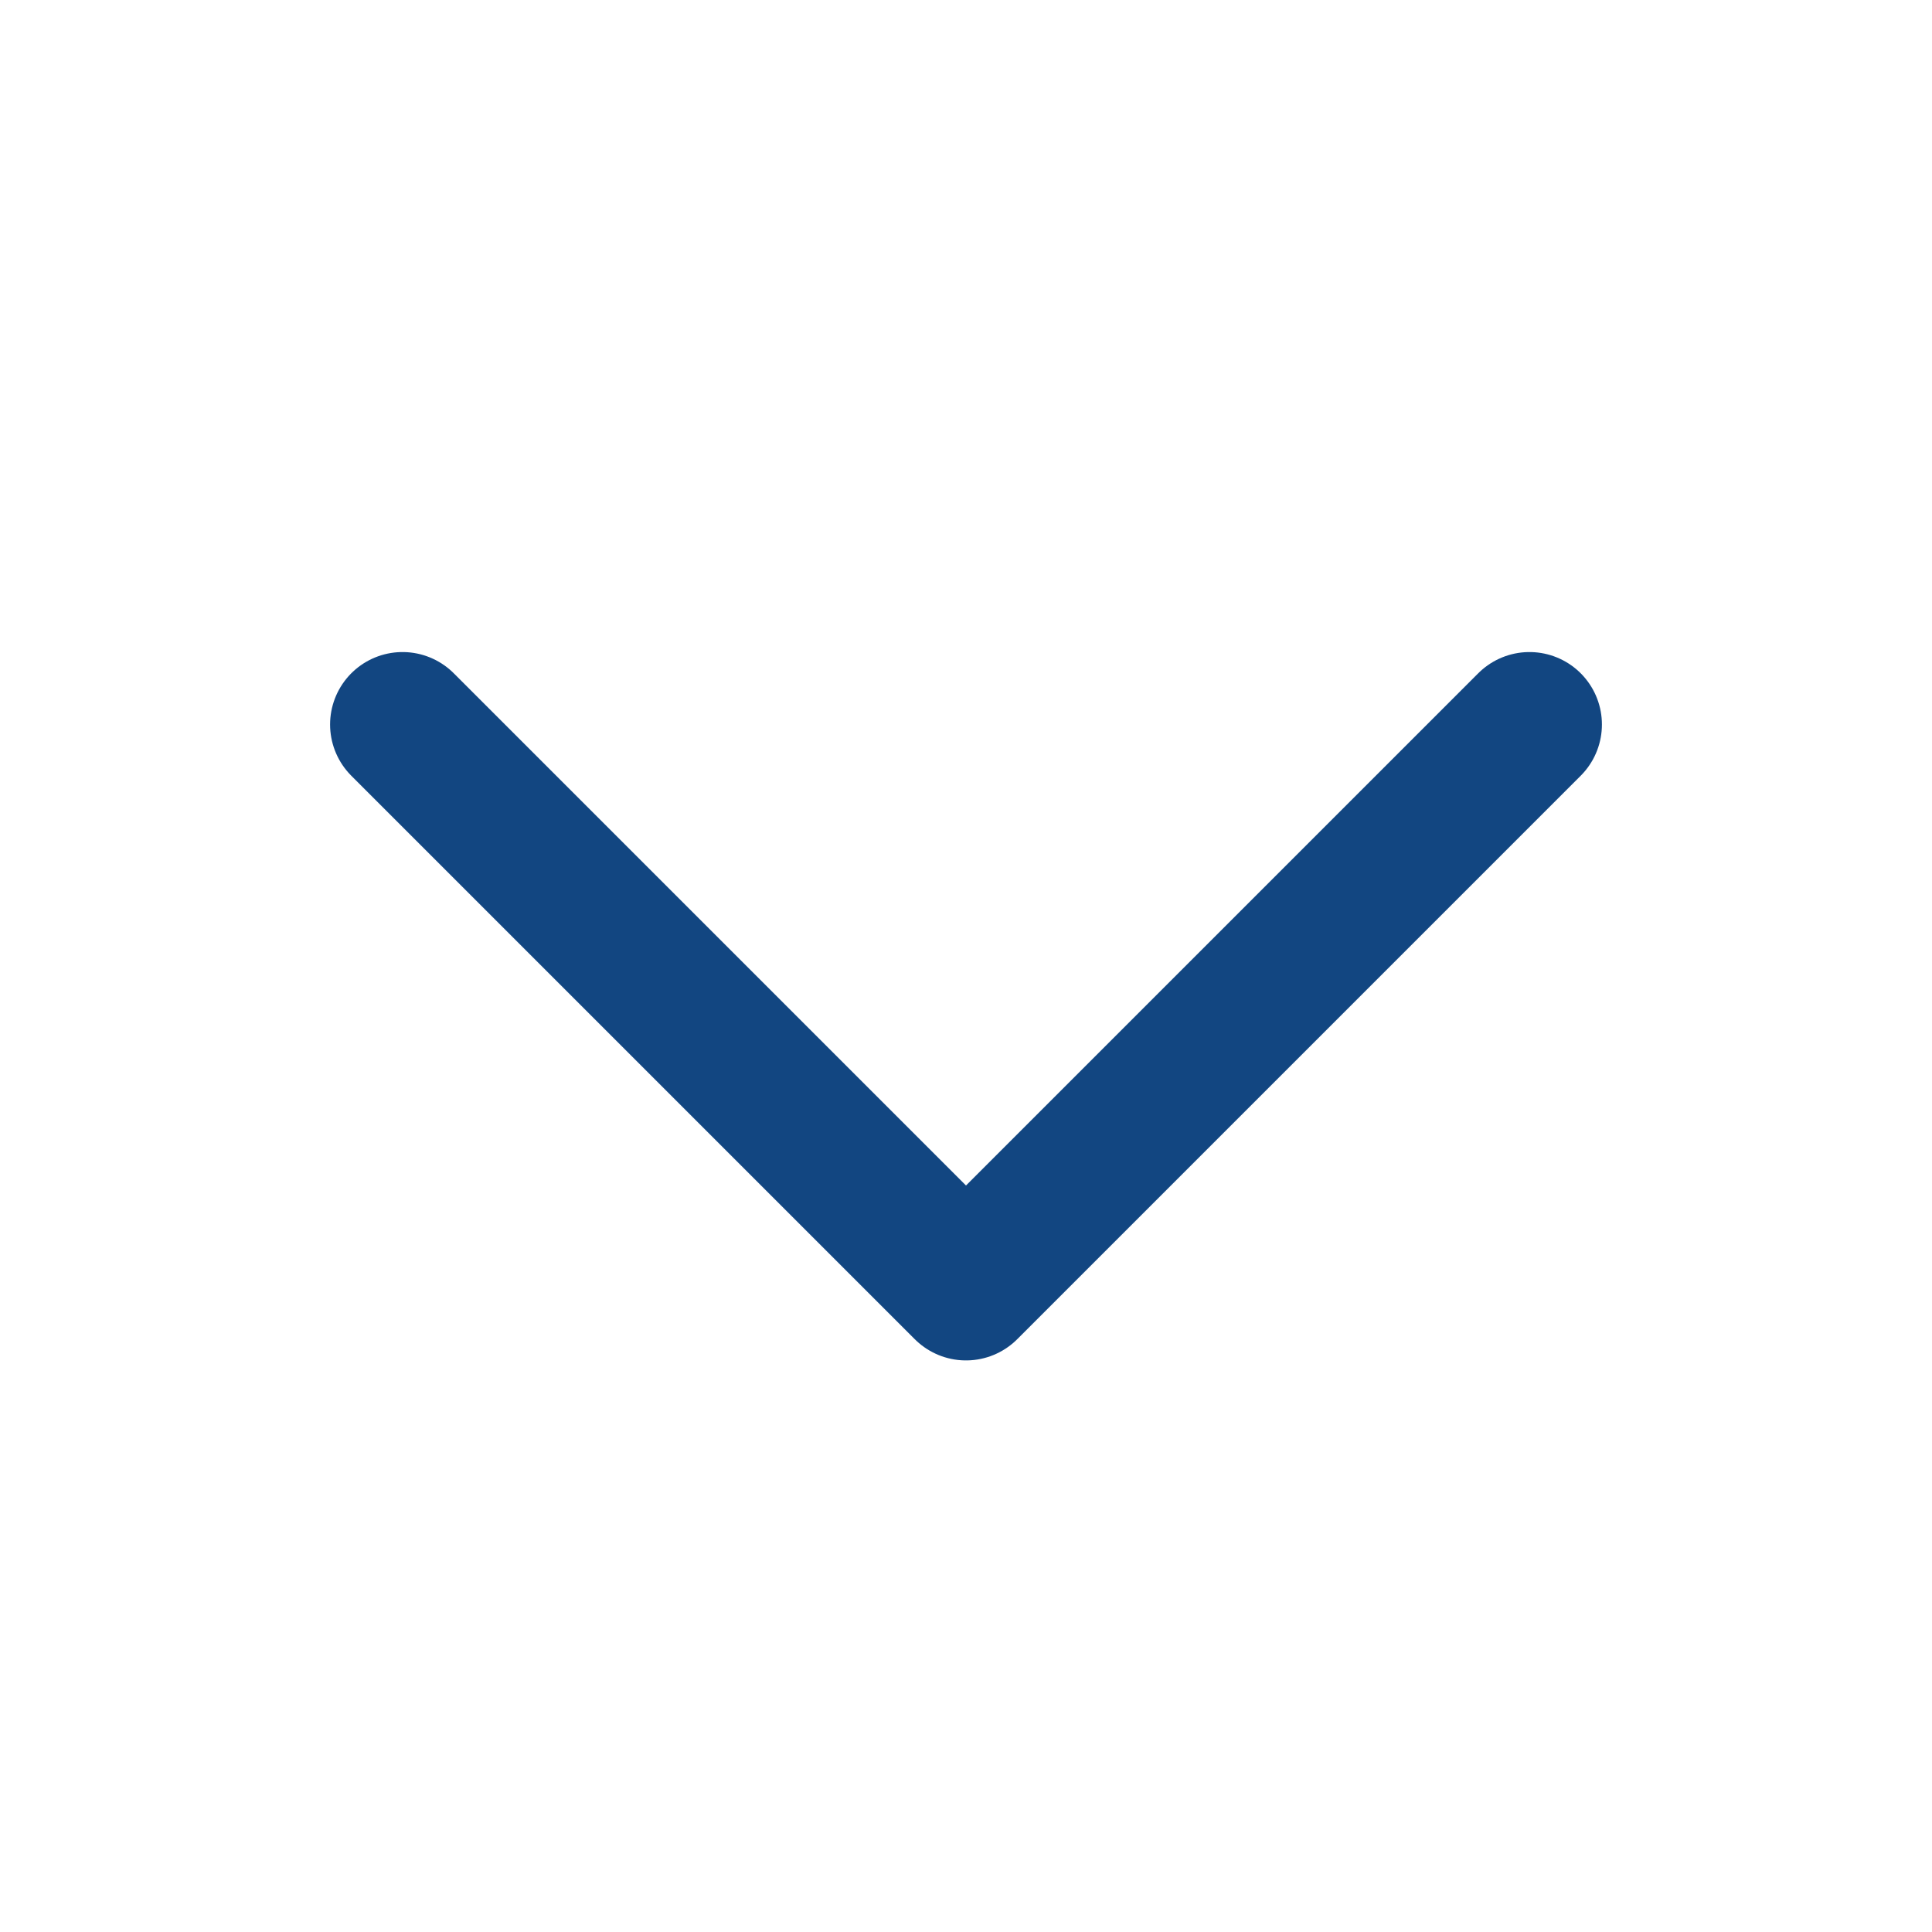 <svg width="20" height="20" viewBox="0 0 20 20" fill="none" xmlns="http://www.w3.org/2000/svg">
<path d="M15.833 7.5L10 13.333L4.167 7.5" stroke="#124681" stroke-width="1.5" stroke-linecap="round" stroke-linejoin="round"/>
</svg>
